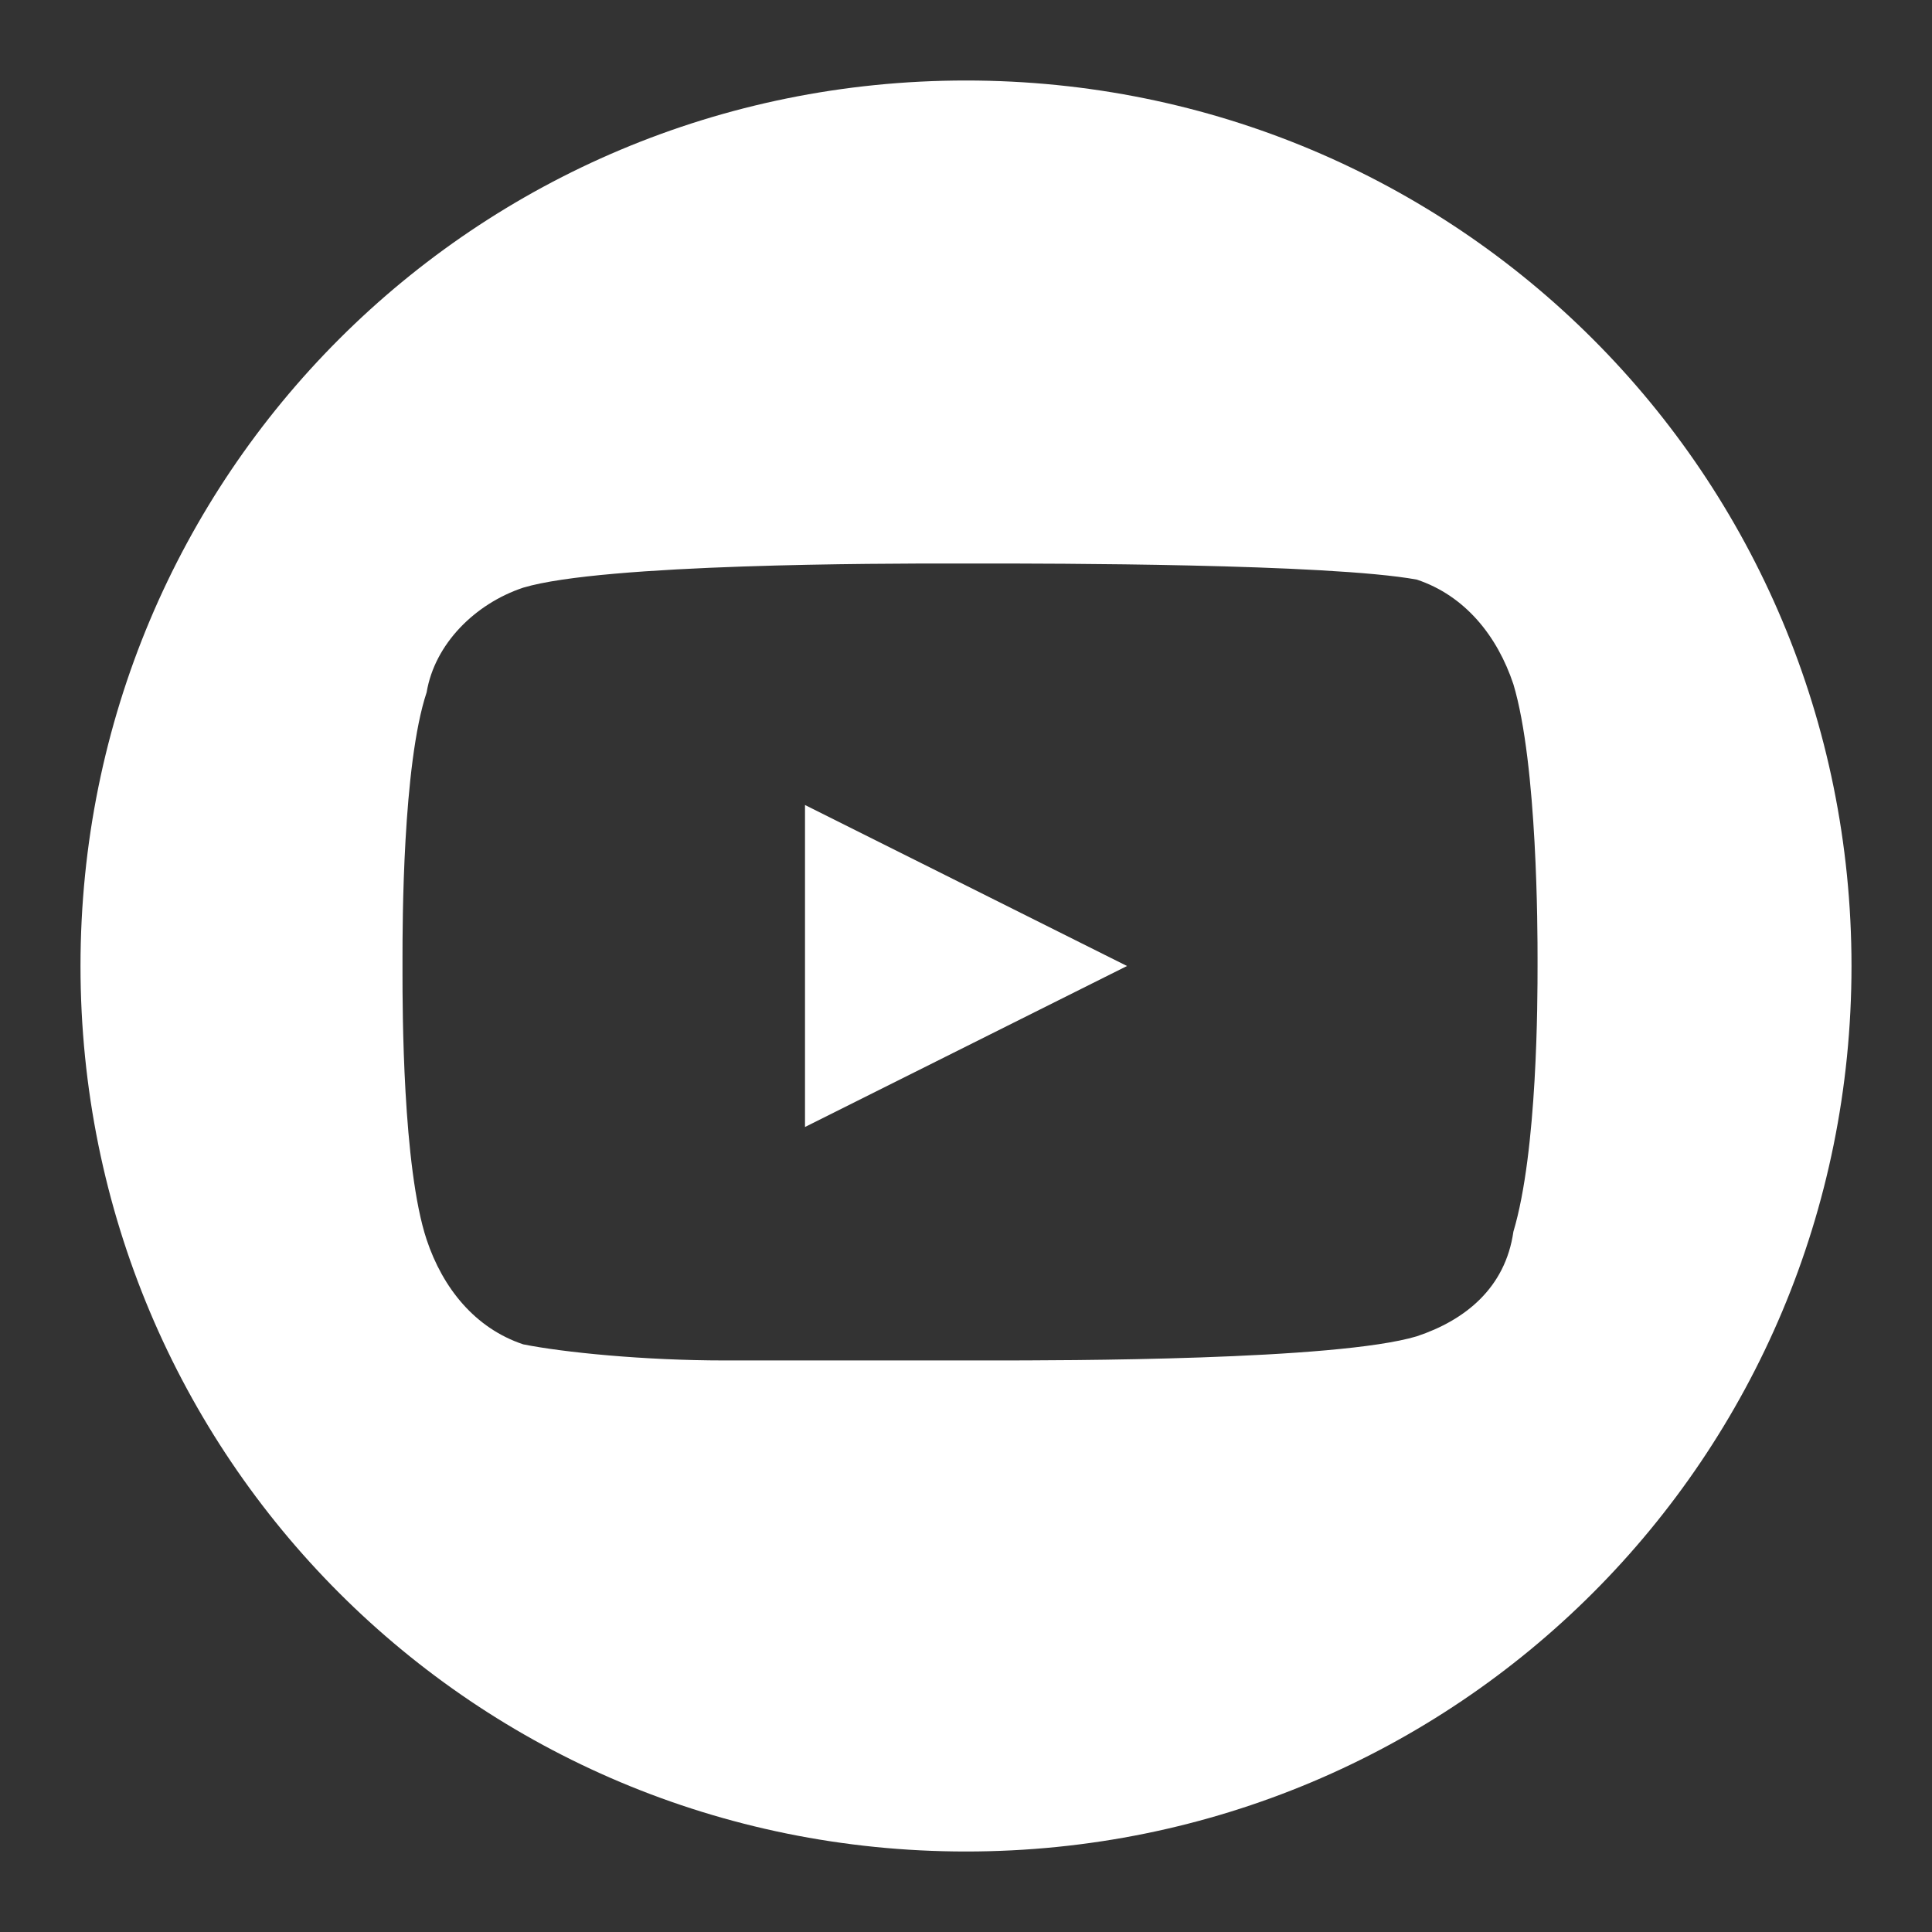 <?xml version="1.0" encoding="utf-8"?>
<!-- Generator: Adobe Illustrator 26.0.1, SVG Export Plug-In . SVG Version: 6.00 Build 0)  -->
<svg version="1.1" id="Ebene_1" xmlns="http://www.w3.org/2000/svg" xmlns:xlink="http://www.w3.org/1999/xlink" x="0px" y="0px"
	 viewBox="0 0 24 24" style="enable-background:new 0 0 24 24;" xml:space="preserve">
<rect x="0" y="0" width="24" height="24" fill="#333333" stroke="none"/>
<style type="text/css">
	.st0{fill-rule:evenodd;clip-rule:evenodd;fill:#ffffff;}
</style>
<path id="path-1_00000062914402946889595100000009484216867590124972_" class="st0" d="M12,1c6.1,0,11,4.9,11,11s-4.9,11-11,11
	S1,18.1,1,12S5.9,1,12,1z M12.2,7l-0.4,0C11,7,7.5,7,6.5,7.3C5.9,7.5,5.4,8,5.3,8.6C5,9.5,5,11.5,5,11.9v0.2c0,0.4,0,2.4,0.3,3.3
	c0.2,0.6,0.6,1.1,1.2,1.3C7,16.8,8,16.9,9,16.9l0.5,0c1,0,2,0,2.4,0l0.2,0c0,0,0,0,0,0l0,0l0,0l0.2,0c0.9,0,4.3,0,5.3-0.3
	c0.6-0.2,1.1-0.6,1.2-1.3c0.3-1,0.3-2.9,0.3-3.3l0-0.1c0,0,0,0,0,0l0,0c0-0.3,0-2.4-0.3-3.4c-0.2-0.6-0.6-1.1-1.2-1.3
	C16.5,7,13,7,12.2,7z M10,10l4,2l-4,2V10z"/>
</svg>
